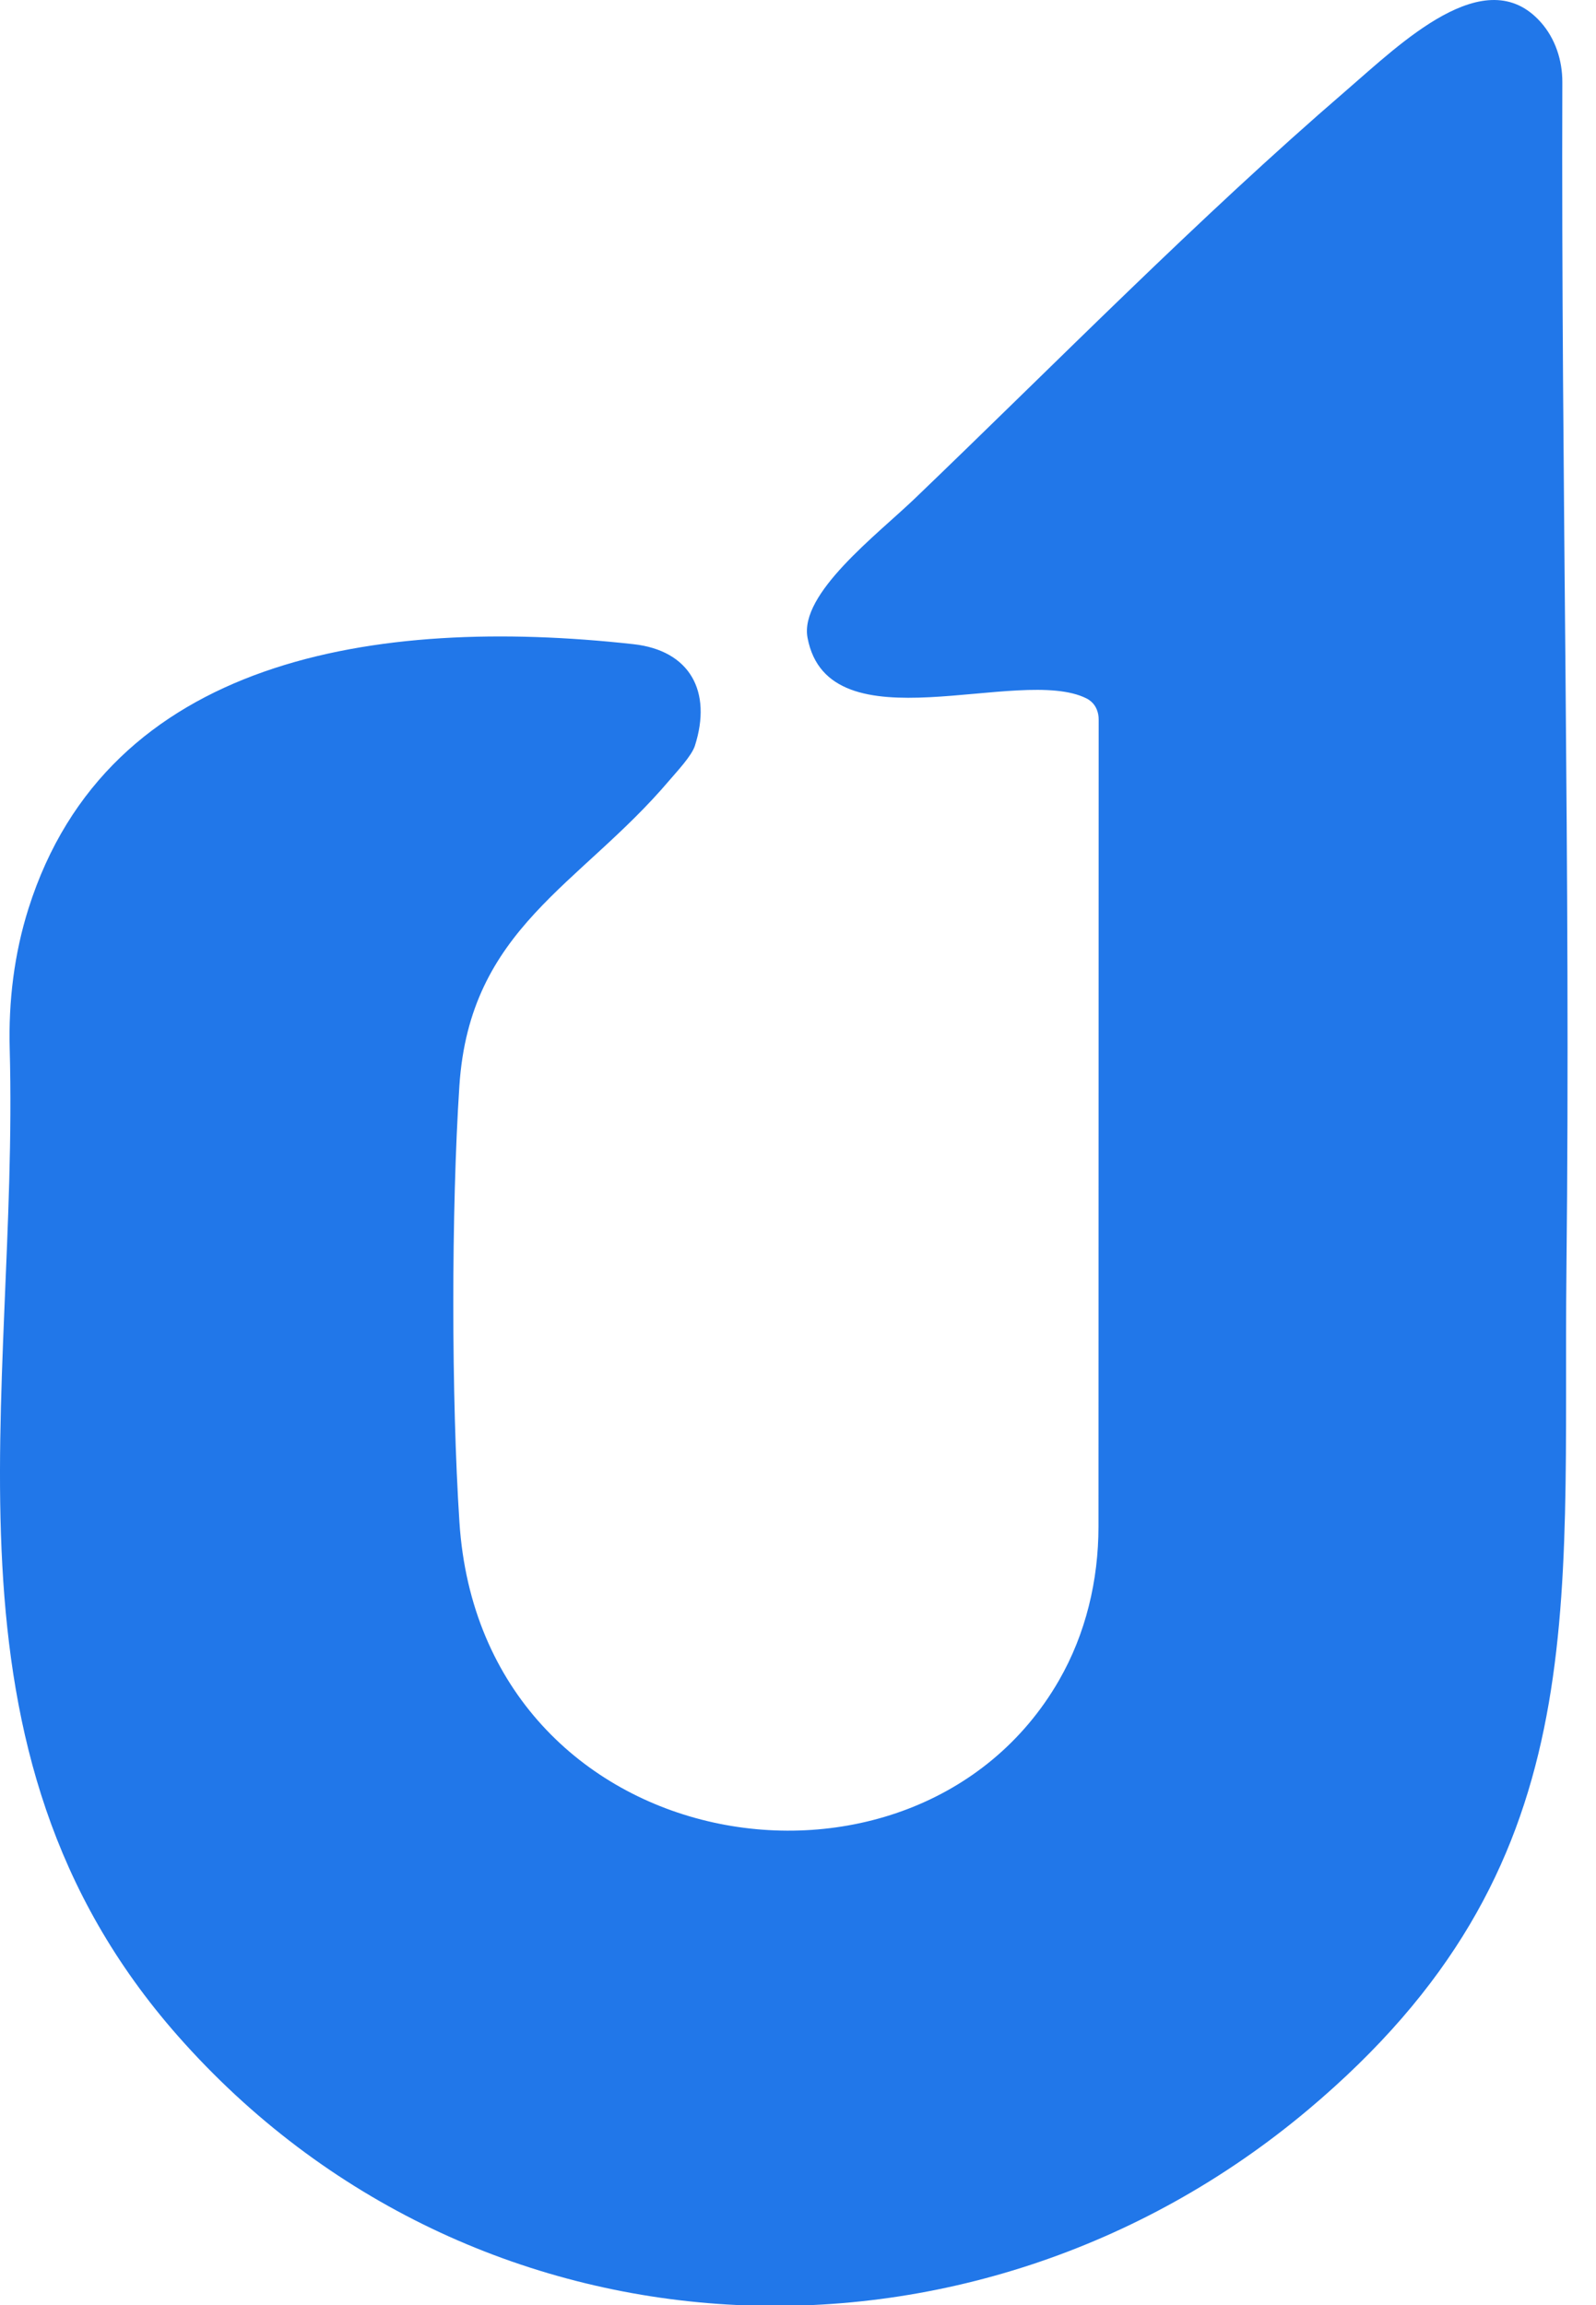 <svg xmlns="http://www.w3.org/2000/svg" viewBox="0 0 320 462">
  <defs>
    <style>
      .st0 { fill: #2177e9; }
    </style>
  </defs>
  <path class="st0" d="M262.315,422.786c-67.638,56.869-167.585,52.224-226.652-14.76C-15.141,350.414,3.848,280.253,1.946,210.21c-.259-9.527.897-19.078,3.777-28.163,15.899-50.151,69.523-58.662,121.271-52.946,11.357,1.255,15.82,9.481,12.334,20.359-.656,2.045-3.593,5.138-5.098,6.912-17.988,21.196-40.047,29.577-42.124,61.256-1.636,24.952-1.612,62.468.009,87.431,4.417,68.024,91.281,81.911,120.208,31.716,5.383-9.341,7.921-20.054,7.924-30.835l.039-161.75c0-1.333-.471-2.67-1.468-3.555-.296-.263-.621-.486-.961-.657-13.435-6.756-51.713,10.138-55.943-12.148-1.68-8.855,13.873-20.598,21.559-27.968,28.419-27.25,56.726-56.126,86.493-81.769,10.787-9.292,27.815-26.116,38.934-13.671,2.936,3.287,4.364,7.653,4.35,12.061-.257,79.363,1.692,158.723.823,238.093-.758,69.253,6.001,119.65-51.758,168.212h0Z"/>
</svg>
